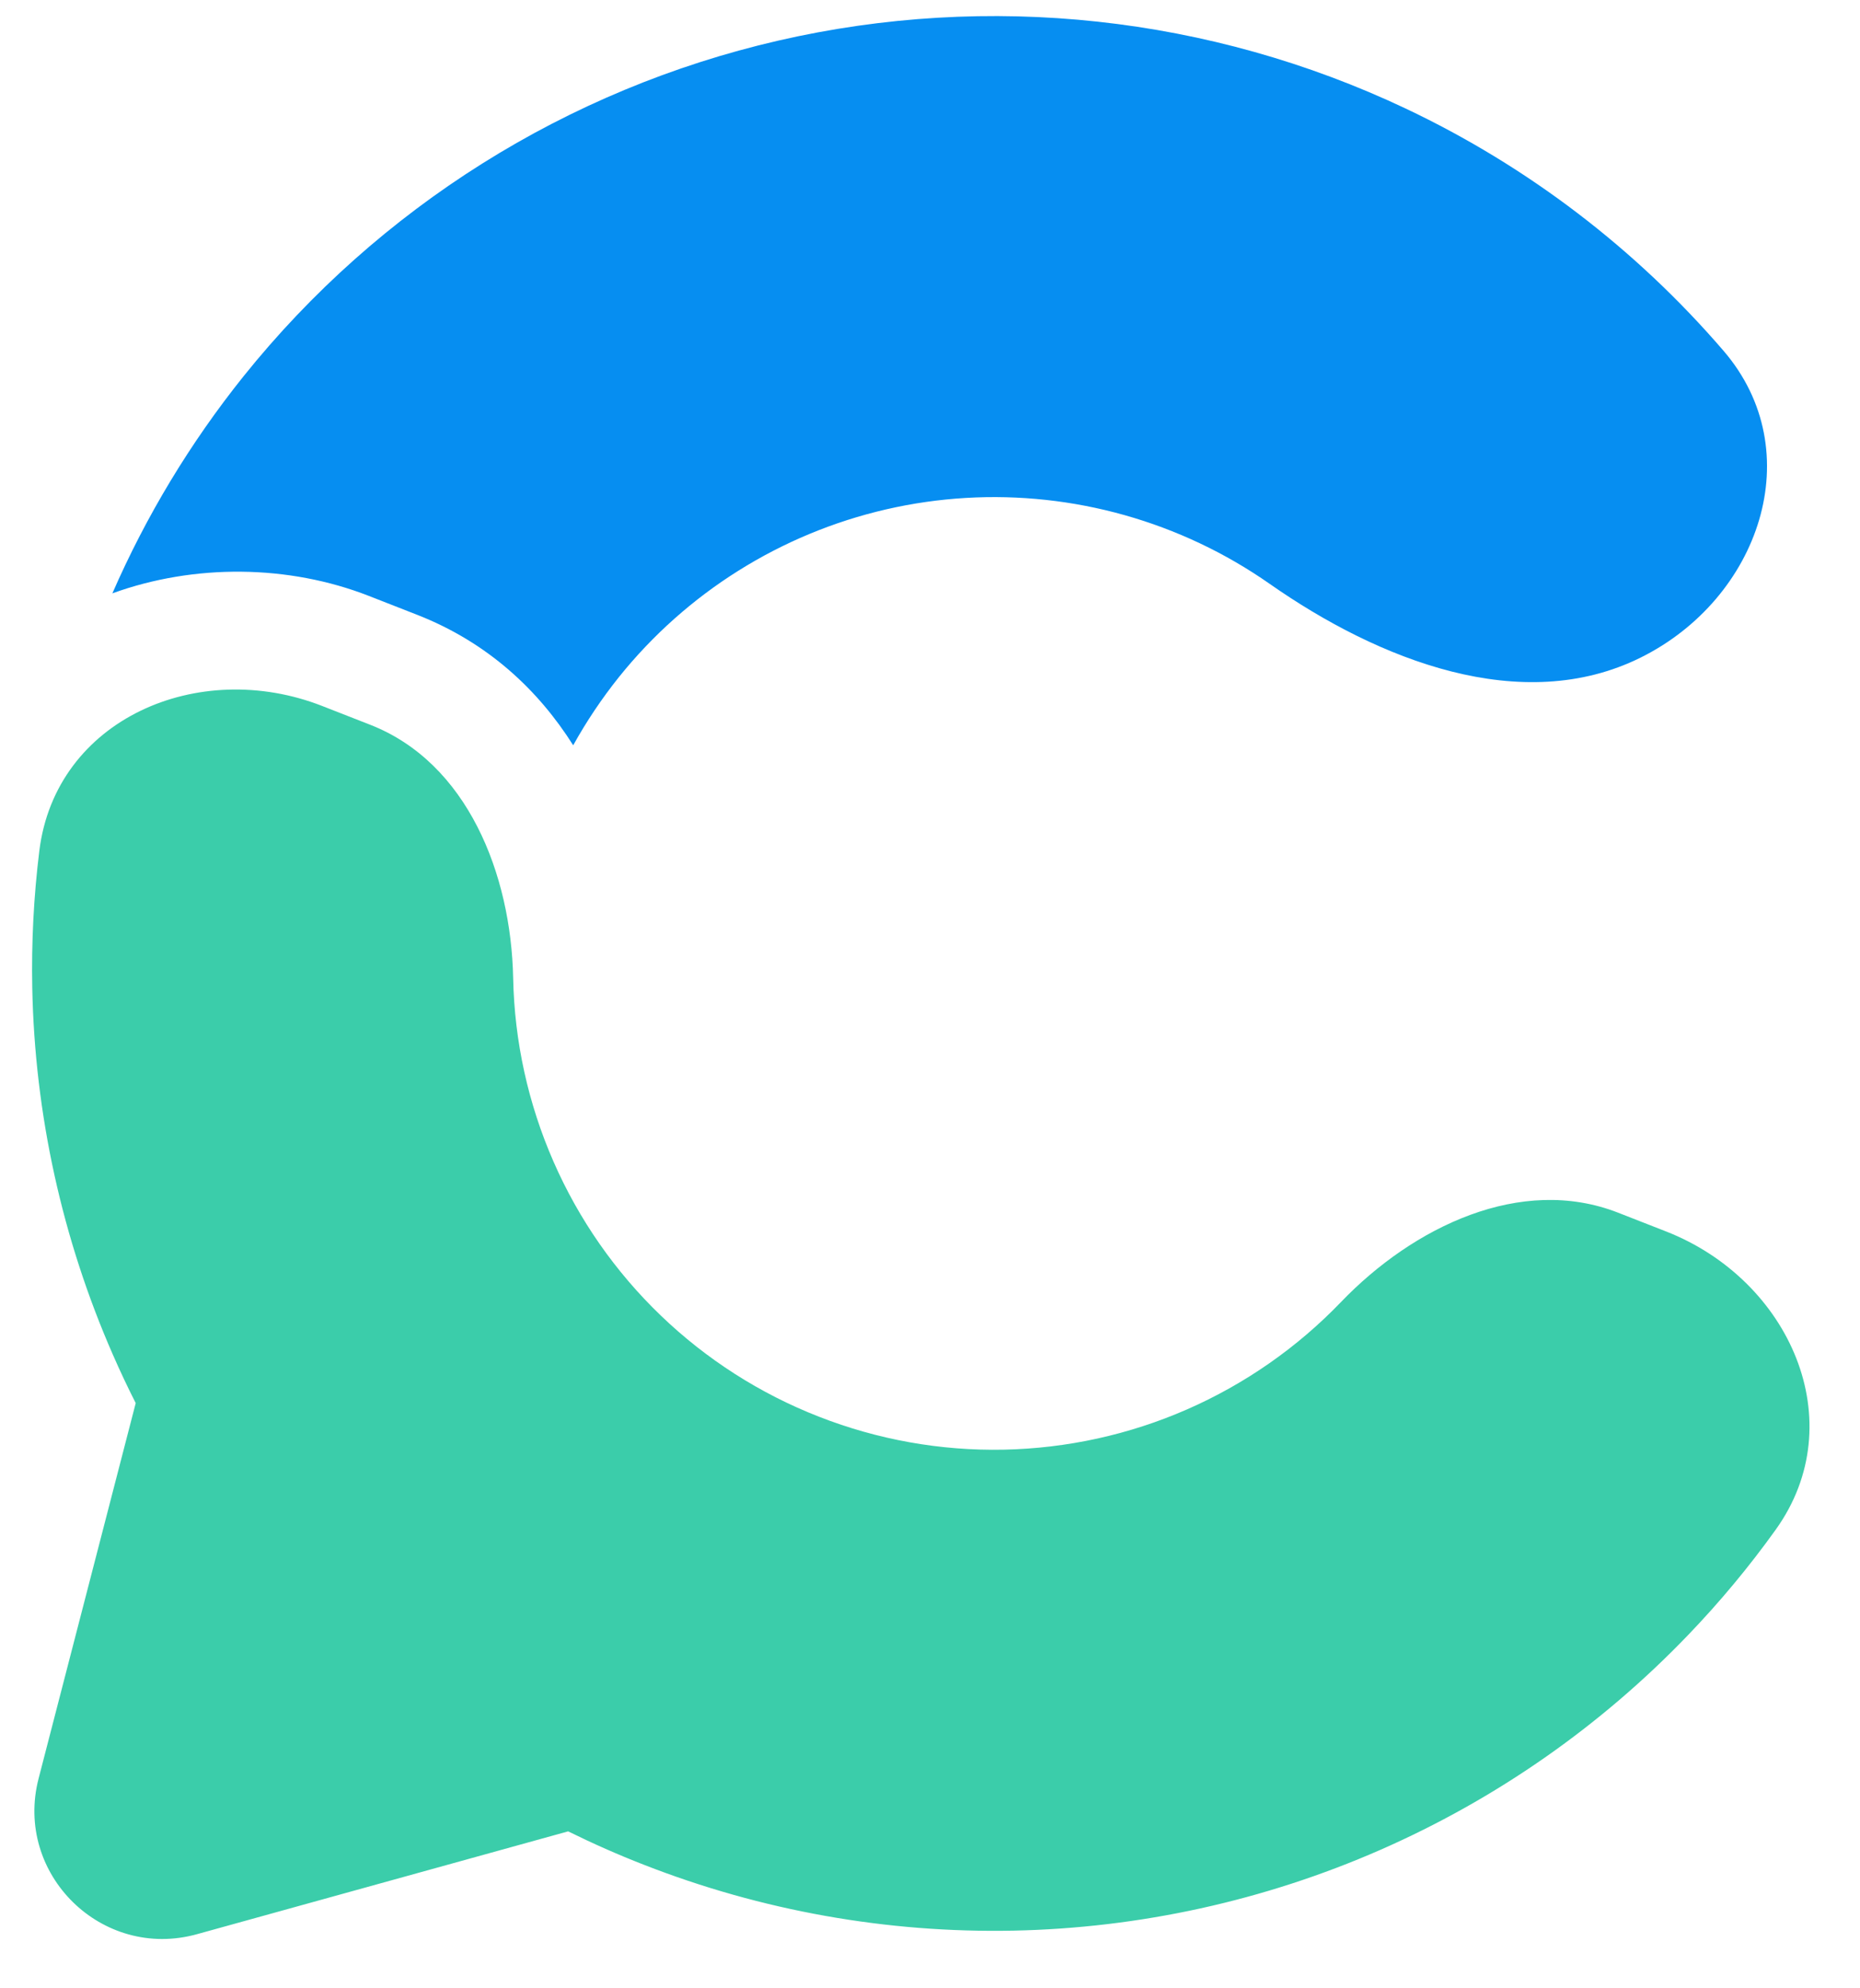 <?xml version="1.0" encoding="UTF-8"?>
<svg xmlns="http://www.w3.org/2000/svg" width="29" height="31" viewBox="0 0 29 31" fill="none">
  <g clip-path="url(#clip0_116_25847)">
    <path d="M1.752 9.251C3.034 8.786 4.502 8.803 5.751 9.291L6.5 9.584C7.606 10.016 8.393 10.759 8.937 11.62C9.143 11.249 9.38 10.894 9.648 10.559C10.703 9.243 12.172 8.321 13.815 7.942C15.459 7.563 17.183 7.75 18.708 8.471C19.091 8.652 19.456 8.865 19.799 9.105C21.496 10.292 23.724 11.173 25.579 10.253C27.434 9.333 28.223 7.039 26.872 5.469C25.511 3.887 23.826 2.596 21.916 1.692C18.866 0.249 15.419 -0.124 12.131 0.634C8.843 1.392 5.907 3.236 3.796 5.868C2.963 6.908 2.278 8.046 1.752 9.251Z" fill="#068EF1"></path>
    <path d="M27.684 23.852C28.892 22.17 27.906 19.955 25.977 19.2L25.228 18.907C23.713 18.315 22.035 19.127 20.908 20.3C20.226 21.01 19.41 21.579 18.508 21.974C17.606 22.369 16.634 22.582 15.65 22.602C14.665 22.622 13.686 22.447 12.769 22.088C11.851 21.73 11.014 21.194 10.304 20.512C9.593 19.829 9.025 19.014 8.63 18.111C8.235 17.209 8.021 16.238 8.001 15.253C7.969 13.627 7.287 11.892 5.772 11.3L5.023 11.007C3.094 10.252 0.866 11.211 0.613 13.267C0.526 13.974 0.489 14.688 0.503 15.403C0.542 17.372 0.969 19.315 1.759 21.119C1.871 21.375 1.99 21.628 2.116 21.876L0.602 27.728C0.216 29.219 1.589 30.568 3.072 30.156L8.858 28.553C9.243 28.743 9.636 28.917 10.037 29.073C11.872 29.791 13.83 30.14 15.799 30.101C17.769 30.061 19.711 29.634 21.516 28.844C23.32 28.054 24.951 26.917 26.316 25.496C26.812 24.98 27.269 24.431 27.684 23.852Z" fill="#3BCDAA"></path>
  </g>
  <defs>
    <clipPath id="clip0_116_25847">
      <rect width="28" height="30" fill="white" transform="translate(0.5 0.25)"></rect>
    </clipPath>
  </defs>
</svg>
